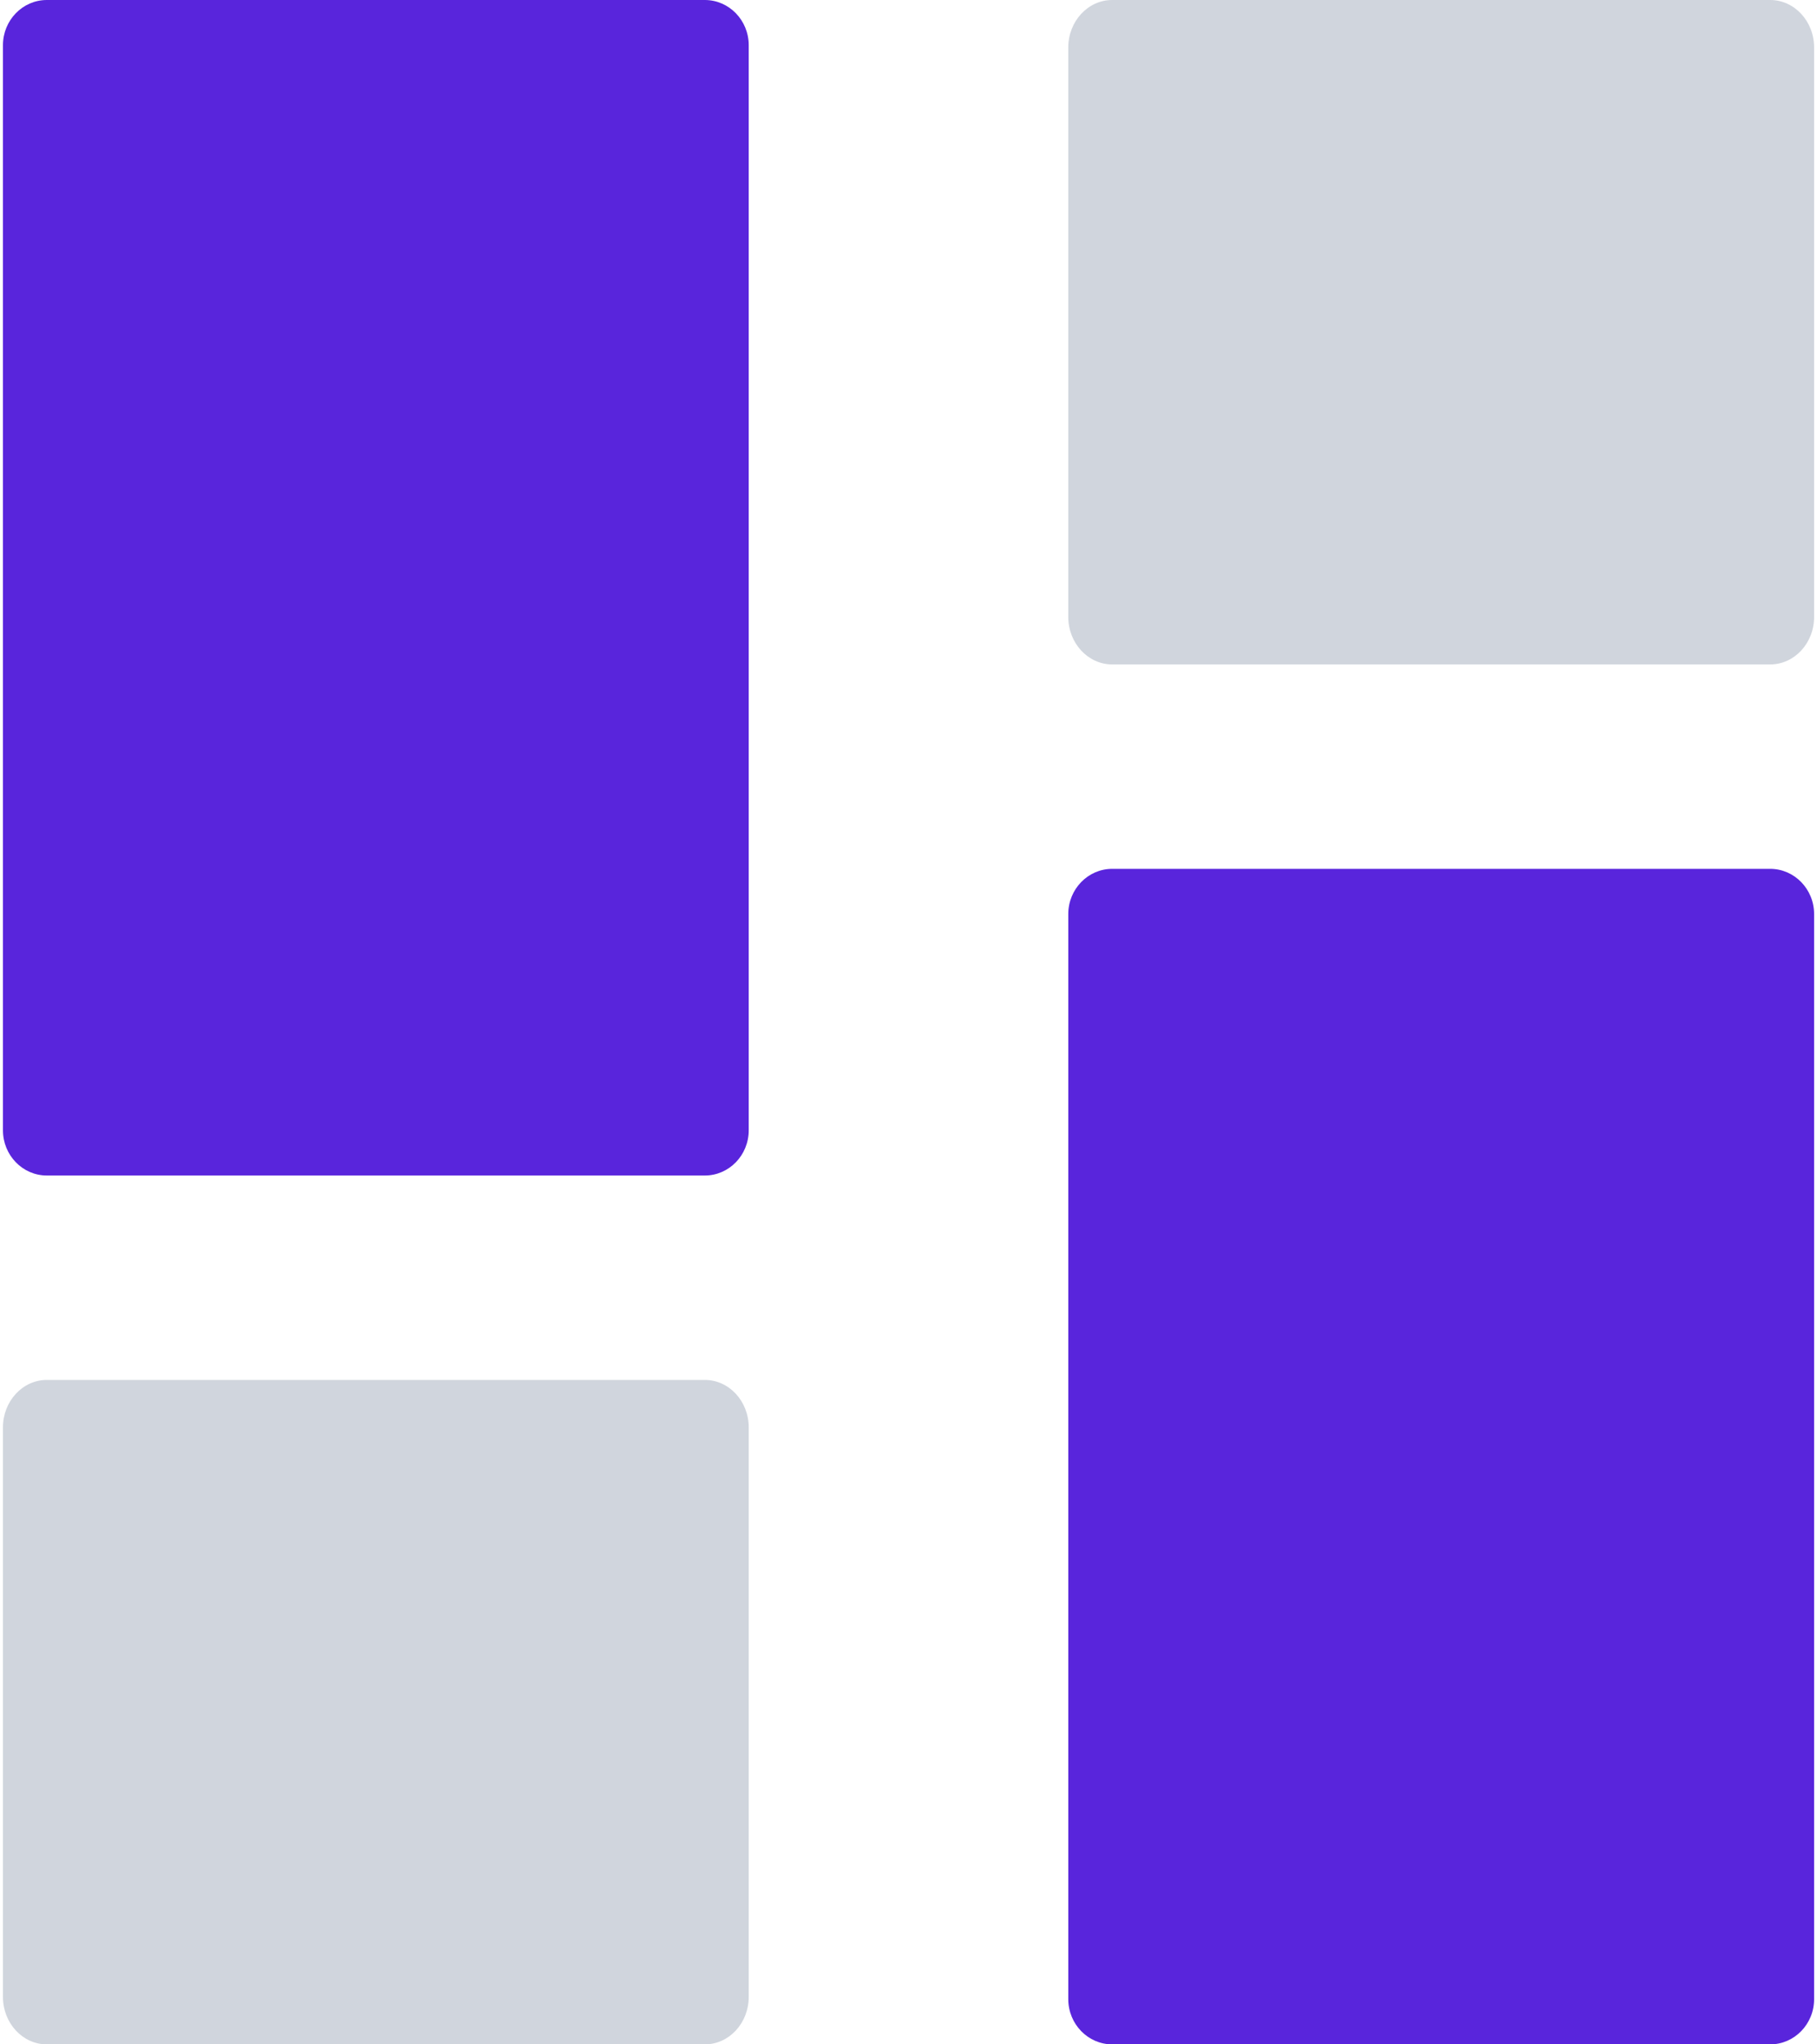 <svg width="32" height="36" viewBox="0 0 32 36" fill="none" xmlns="http://www.w3.org/2000/svg">
<g id="icon">
<path id="Path" d="M12.413 20.7H0.824C0.398 20.7 0.052 20.343 0.052 19.904V0.796C0.052 0.357 0.398 0 0.824 0H12.413C12.84 0 13.186 0.357 13.186 0.796V19.904C13.186 20.343 12.84 20.7 12.413 20.7Z" fill="#5925DC"/>
<path id="Path_2" d="M12.413 36H0.824C0.398 36 0.052 35.626 0.052 35.164V25.136C0.052 24.674 0.398 24.3 0.824 24.3H12.413C12.84 24.3 13.186 24.674 13.186 25.136V35.164C13.186 35.626 12.84 36 12.413 36Z" fill="#D0D5DD"/>
<path id="Path_3" d="M31.176 11.7H19.587C19.161 11.7 18.814 11.326 18.814 10.864V0.836C18.814 0.374 19.161 0 19.587 0H31.176C31.602 0 31.949 0.374 31.949 0.836V10.864C31.949 11.326 31.602 11.7 31.176 11.7Z" fill="#D0D5DD"/>
<path id="Path_4" d="M31.176 36H19.587C19.161 36 18.814 35.643 18.814 35.204V16.096C18.814 15.657 19.161 15.3 19.587 15.3H31.176C31.602 15.3 31.949 15.657 31.949 16.096V35.204C31.949 35.643 31.602 36 31.176 36Z" fill="#5925DC"/>
</g>
</svg>
